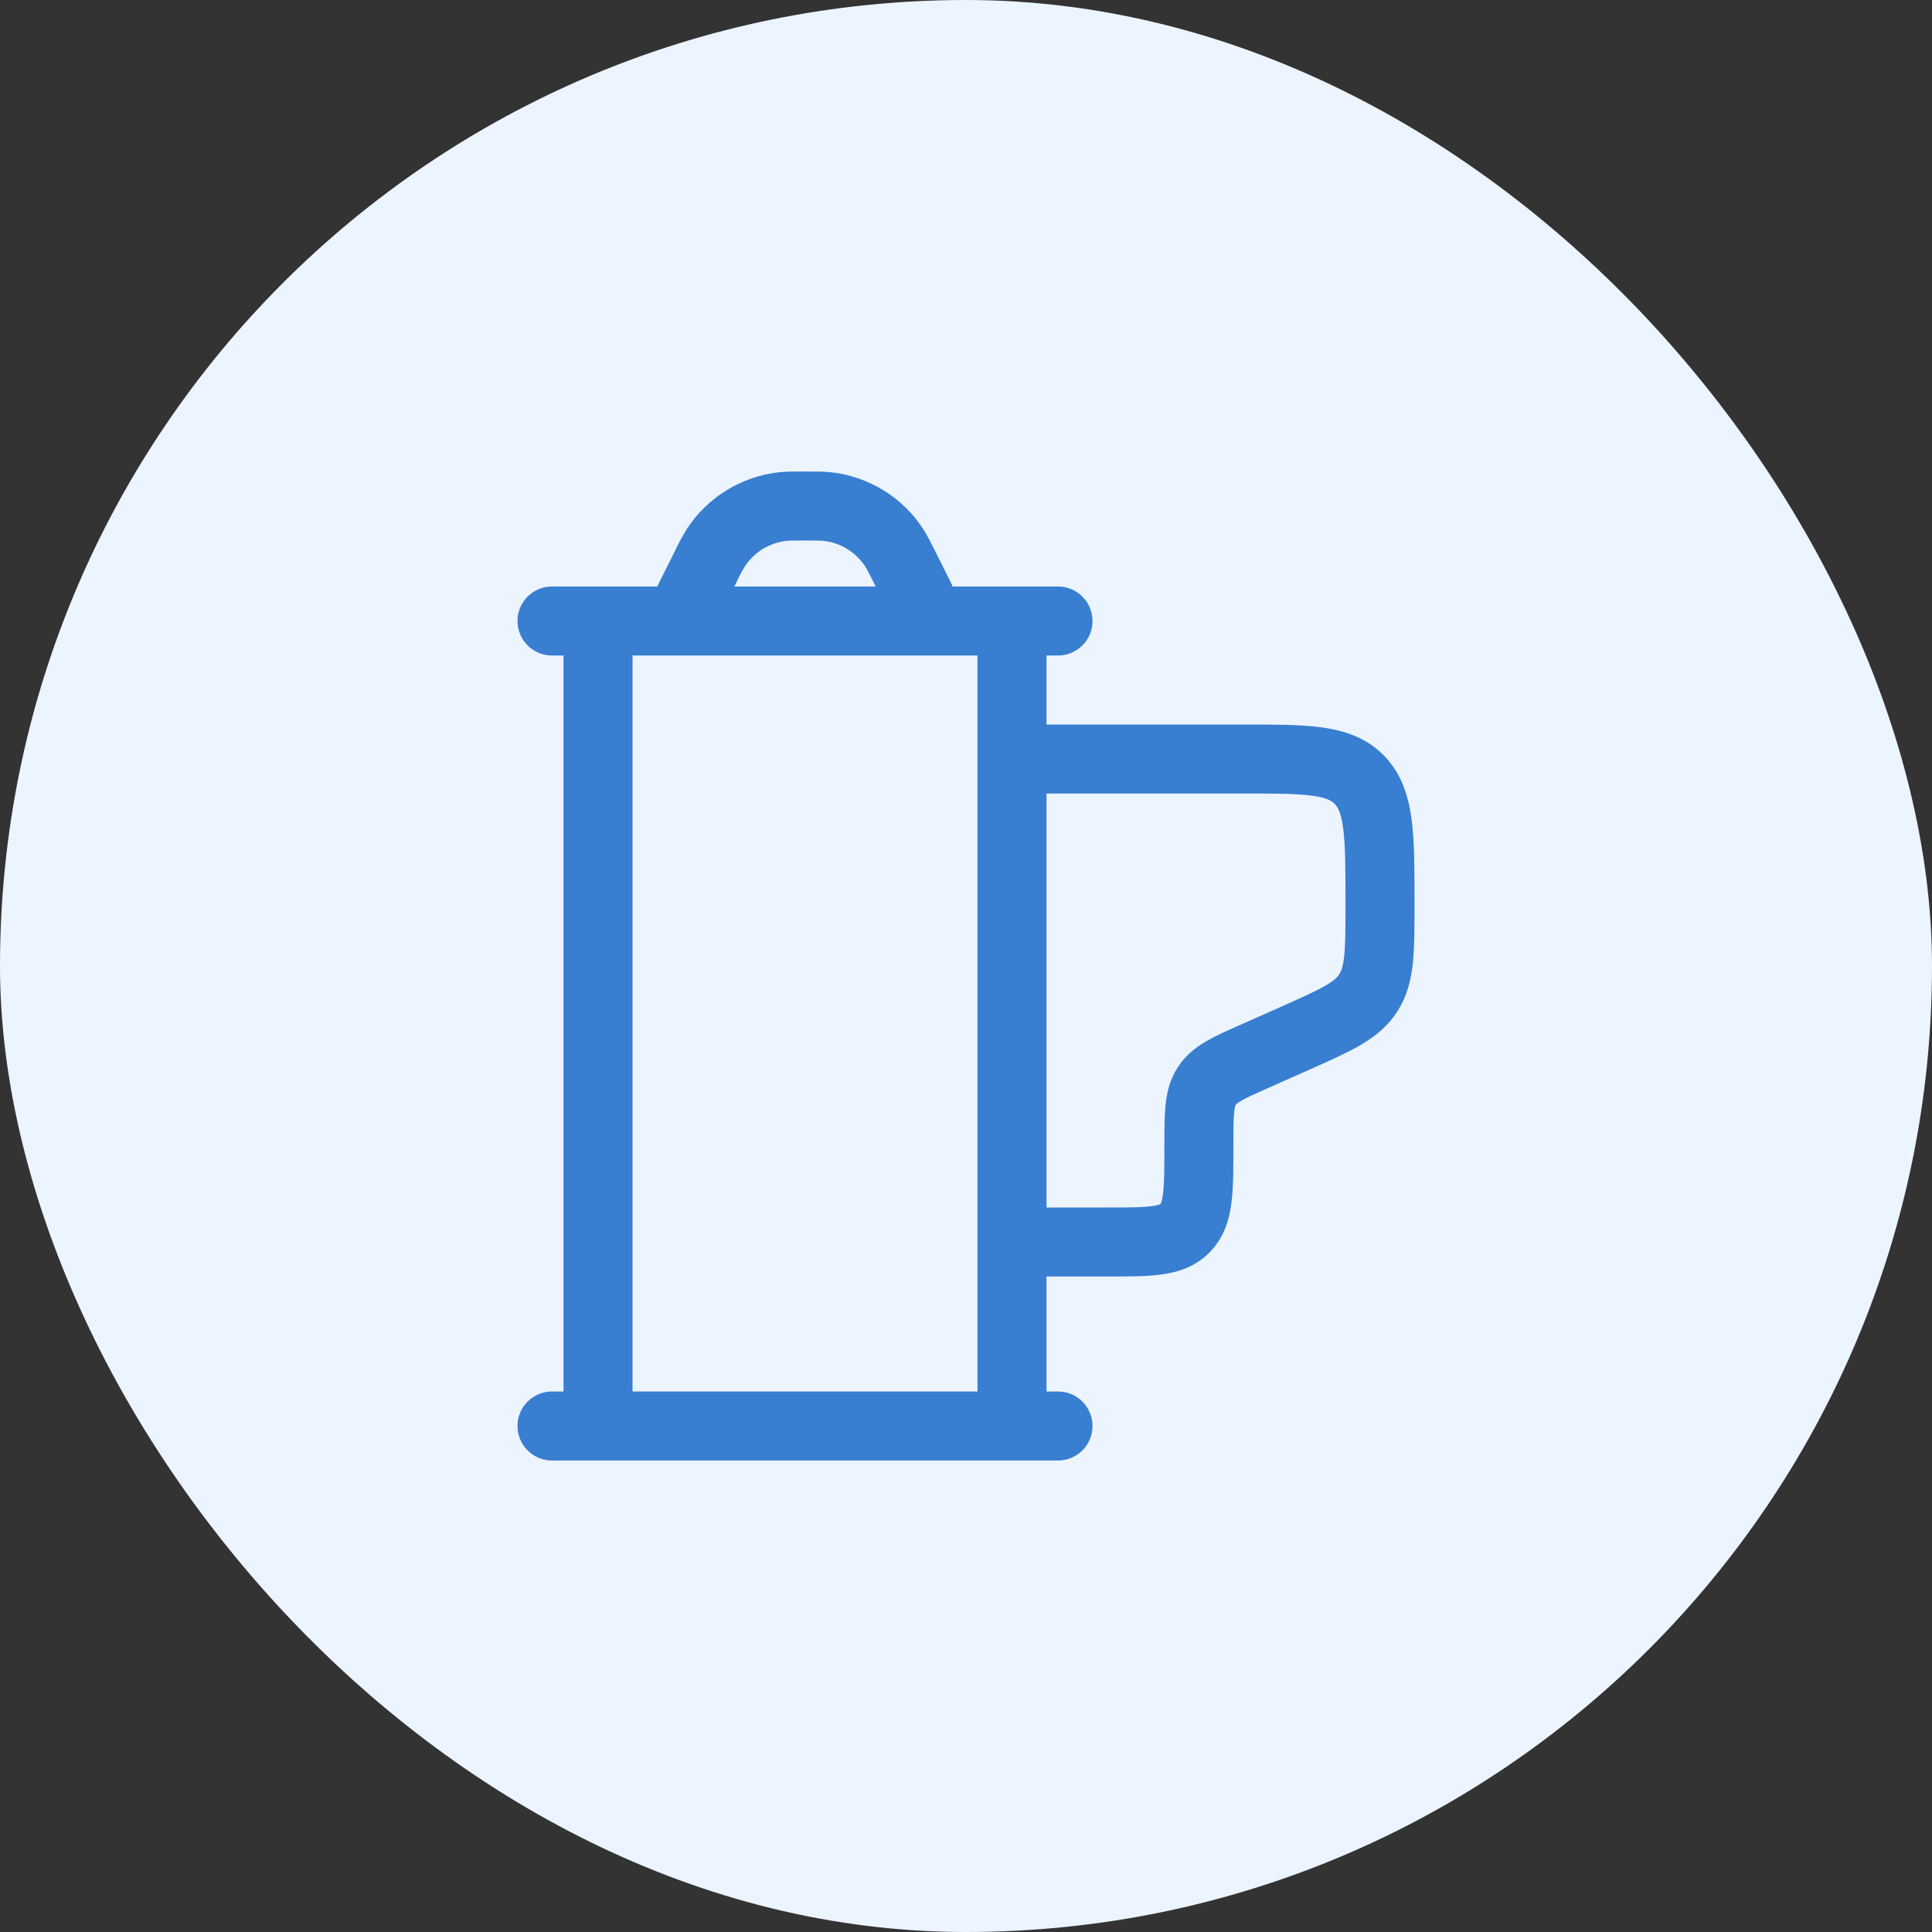 <svg width="42" height="42" viewBox="0 0 42 42" fill="none" xmlns="http://www.w3.org/2000/svg">
<rect x="0" y="0" width="42" height="42" fill="#333333" stroke="none"/>
<rect width="42" height="42" rx="21" fill="#ECF4FF"/>
<path d="M15 13L15.33 12.342C15.399 12.19 15.478 12.043 15.565 11.901C15.725 11.658 15.937 11.452 16.184 11.299C16.432 11.146 16.711 11.048 17 11.014C17.118 11 17.245 11 17.5 11C17.755 11 17.882 11 18 11.014C18.289 11.048 18.568 11.146 18.816 11.299C19.064 11.452 19.275 11.658 19.435 11.901C19.5 12 19.557 12.114 19.671 12.341L20 13M12 13.5H23M12 31H23M13 13.5H22V31H13V13.5ZM22 16.5H27C28.414 16.5 29.121 16.5 29.56 16.961C30 17.423 30 18.168 30 19.658C30 20.673 30 21.181 29.75 21.576C29.5 21.972 29.057 22.169 28.17 22.564L27.283 22.958C26.691 23.221 26.395 23.352 26.229 23.616C26.063 23.879 26.063 24.218 26.063 24.895C26.063 25.888 26.063 26.385 25.77 26.692C25.477 27 25.005 27 24.063 27H22V16.5Z" stroke="#387ED1" stroke-width="1.5" stroke-linecap="round" stroke-linejoin="round"/>
</svg>
